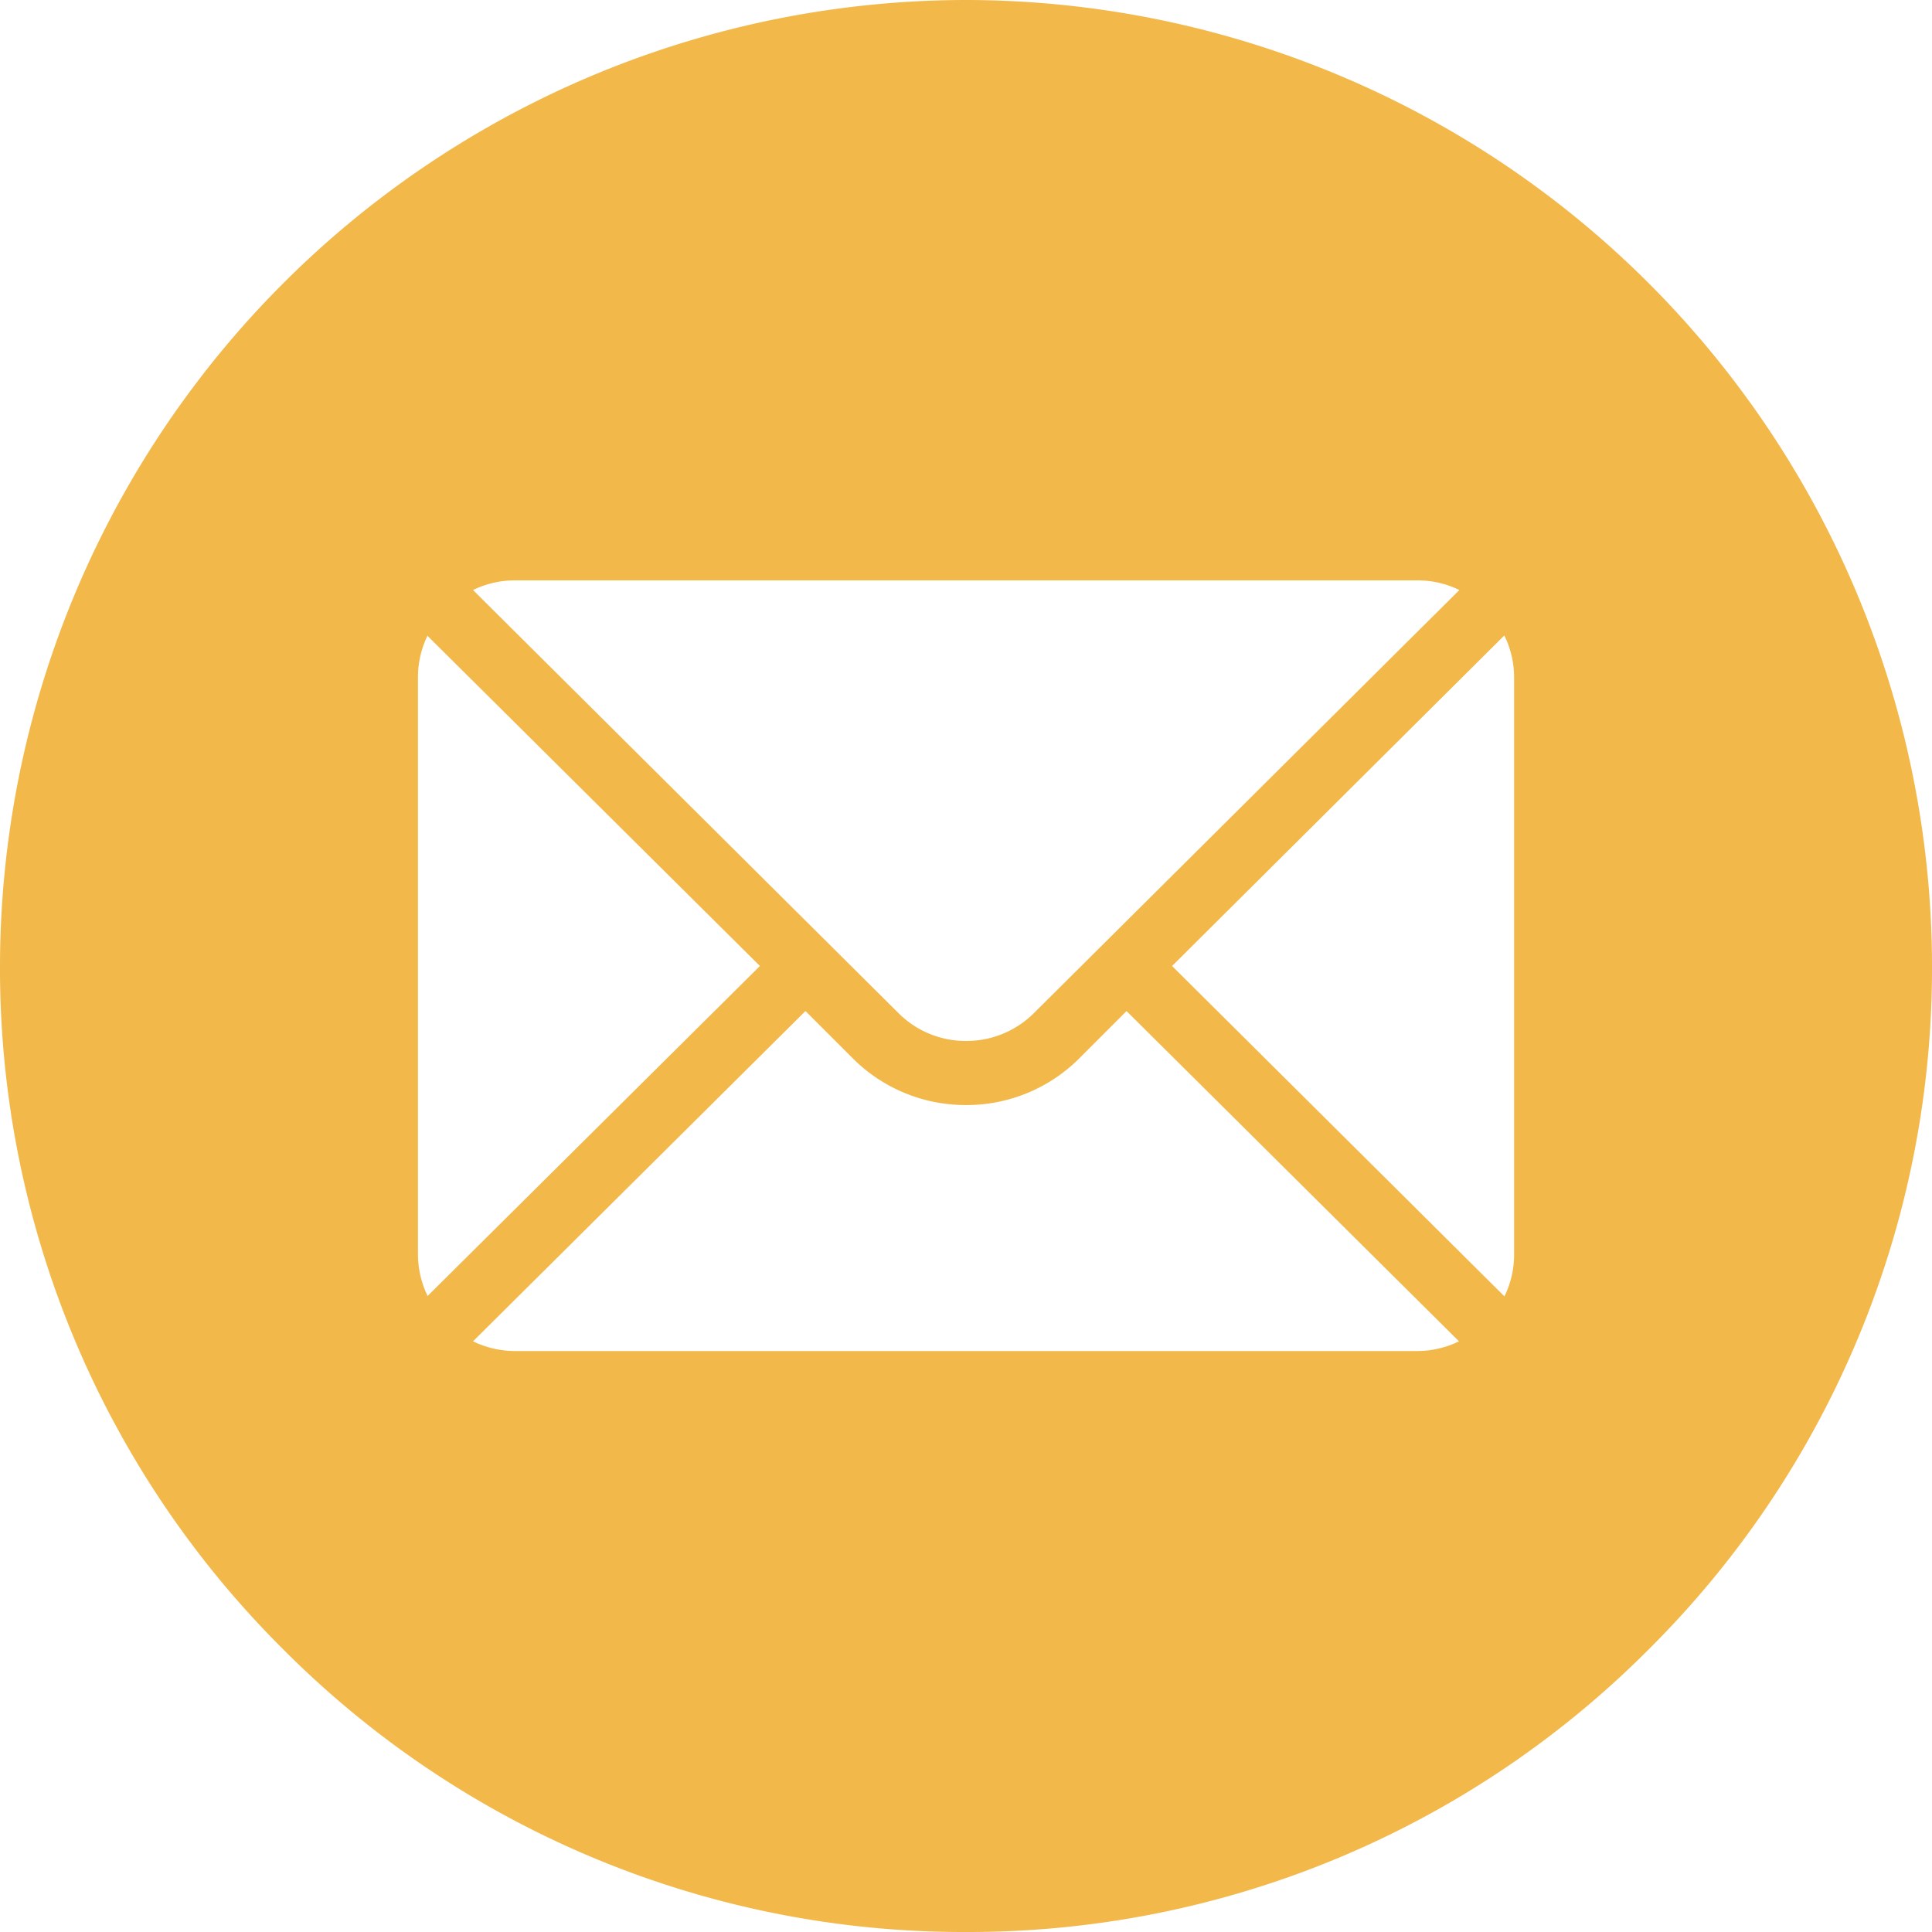 <svg xmlns="http://www.w3.org/2000/svg" width="30" height="30" viewBox="0 0 30 30">
  <path id="Subtraction_1" data-name="Subtraction 1" d="M-3965,30a14.9,14.9,0,0,1-10.606-4.393A14.9,14.9,0,0,1-3980,15a15.017,15.017,0,0,1,15-15,15.017,15.017,0,0,1,15,15,14.9,14.9,0,0,1-4.394,10.606A14.9,14.9,0,0,1-3965,30Zm-2.493-14.3h0l-5.162,5.128a1.5,1.5,0,0,0,.642.151h14.026a1.486,1.486,0,0,0,.642-.151l-5.162-5.128-.73.73a2.474,2.474,0,0,1-1.762.729,2.476,2.476,0,0,1-1.763-.729l-.73-.73Zm10.852-5.833h0L-3961.8,15l5.161,5.13a1.477,1.477,0,0,0,.15-.642V10.513a1.461,1.461,0,0,0-.15-.64Zm-16.719,0h0a1.479,1.479,0,0,0-.15.64v8.975a1.492,1.492,0,0,0,.15.642L-3968.2,15l-5.162-5.127Zm1.347-.855a1.476,1.476,0,0,0-.642.15l6.6,6.563a1.475,1.475,0,0,0,1.056.439,1.483,1.483,0,0,0,1.06-.439l6.6-6.563a1.468,1.468,0,0,0-.642-.15Z" transform="translate(3980)" fill="#f2b84a"/>
</svg>
